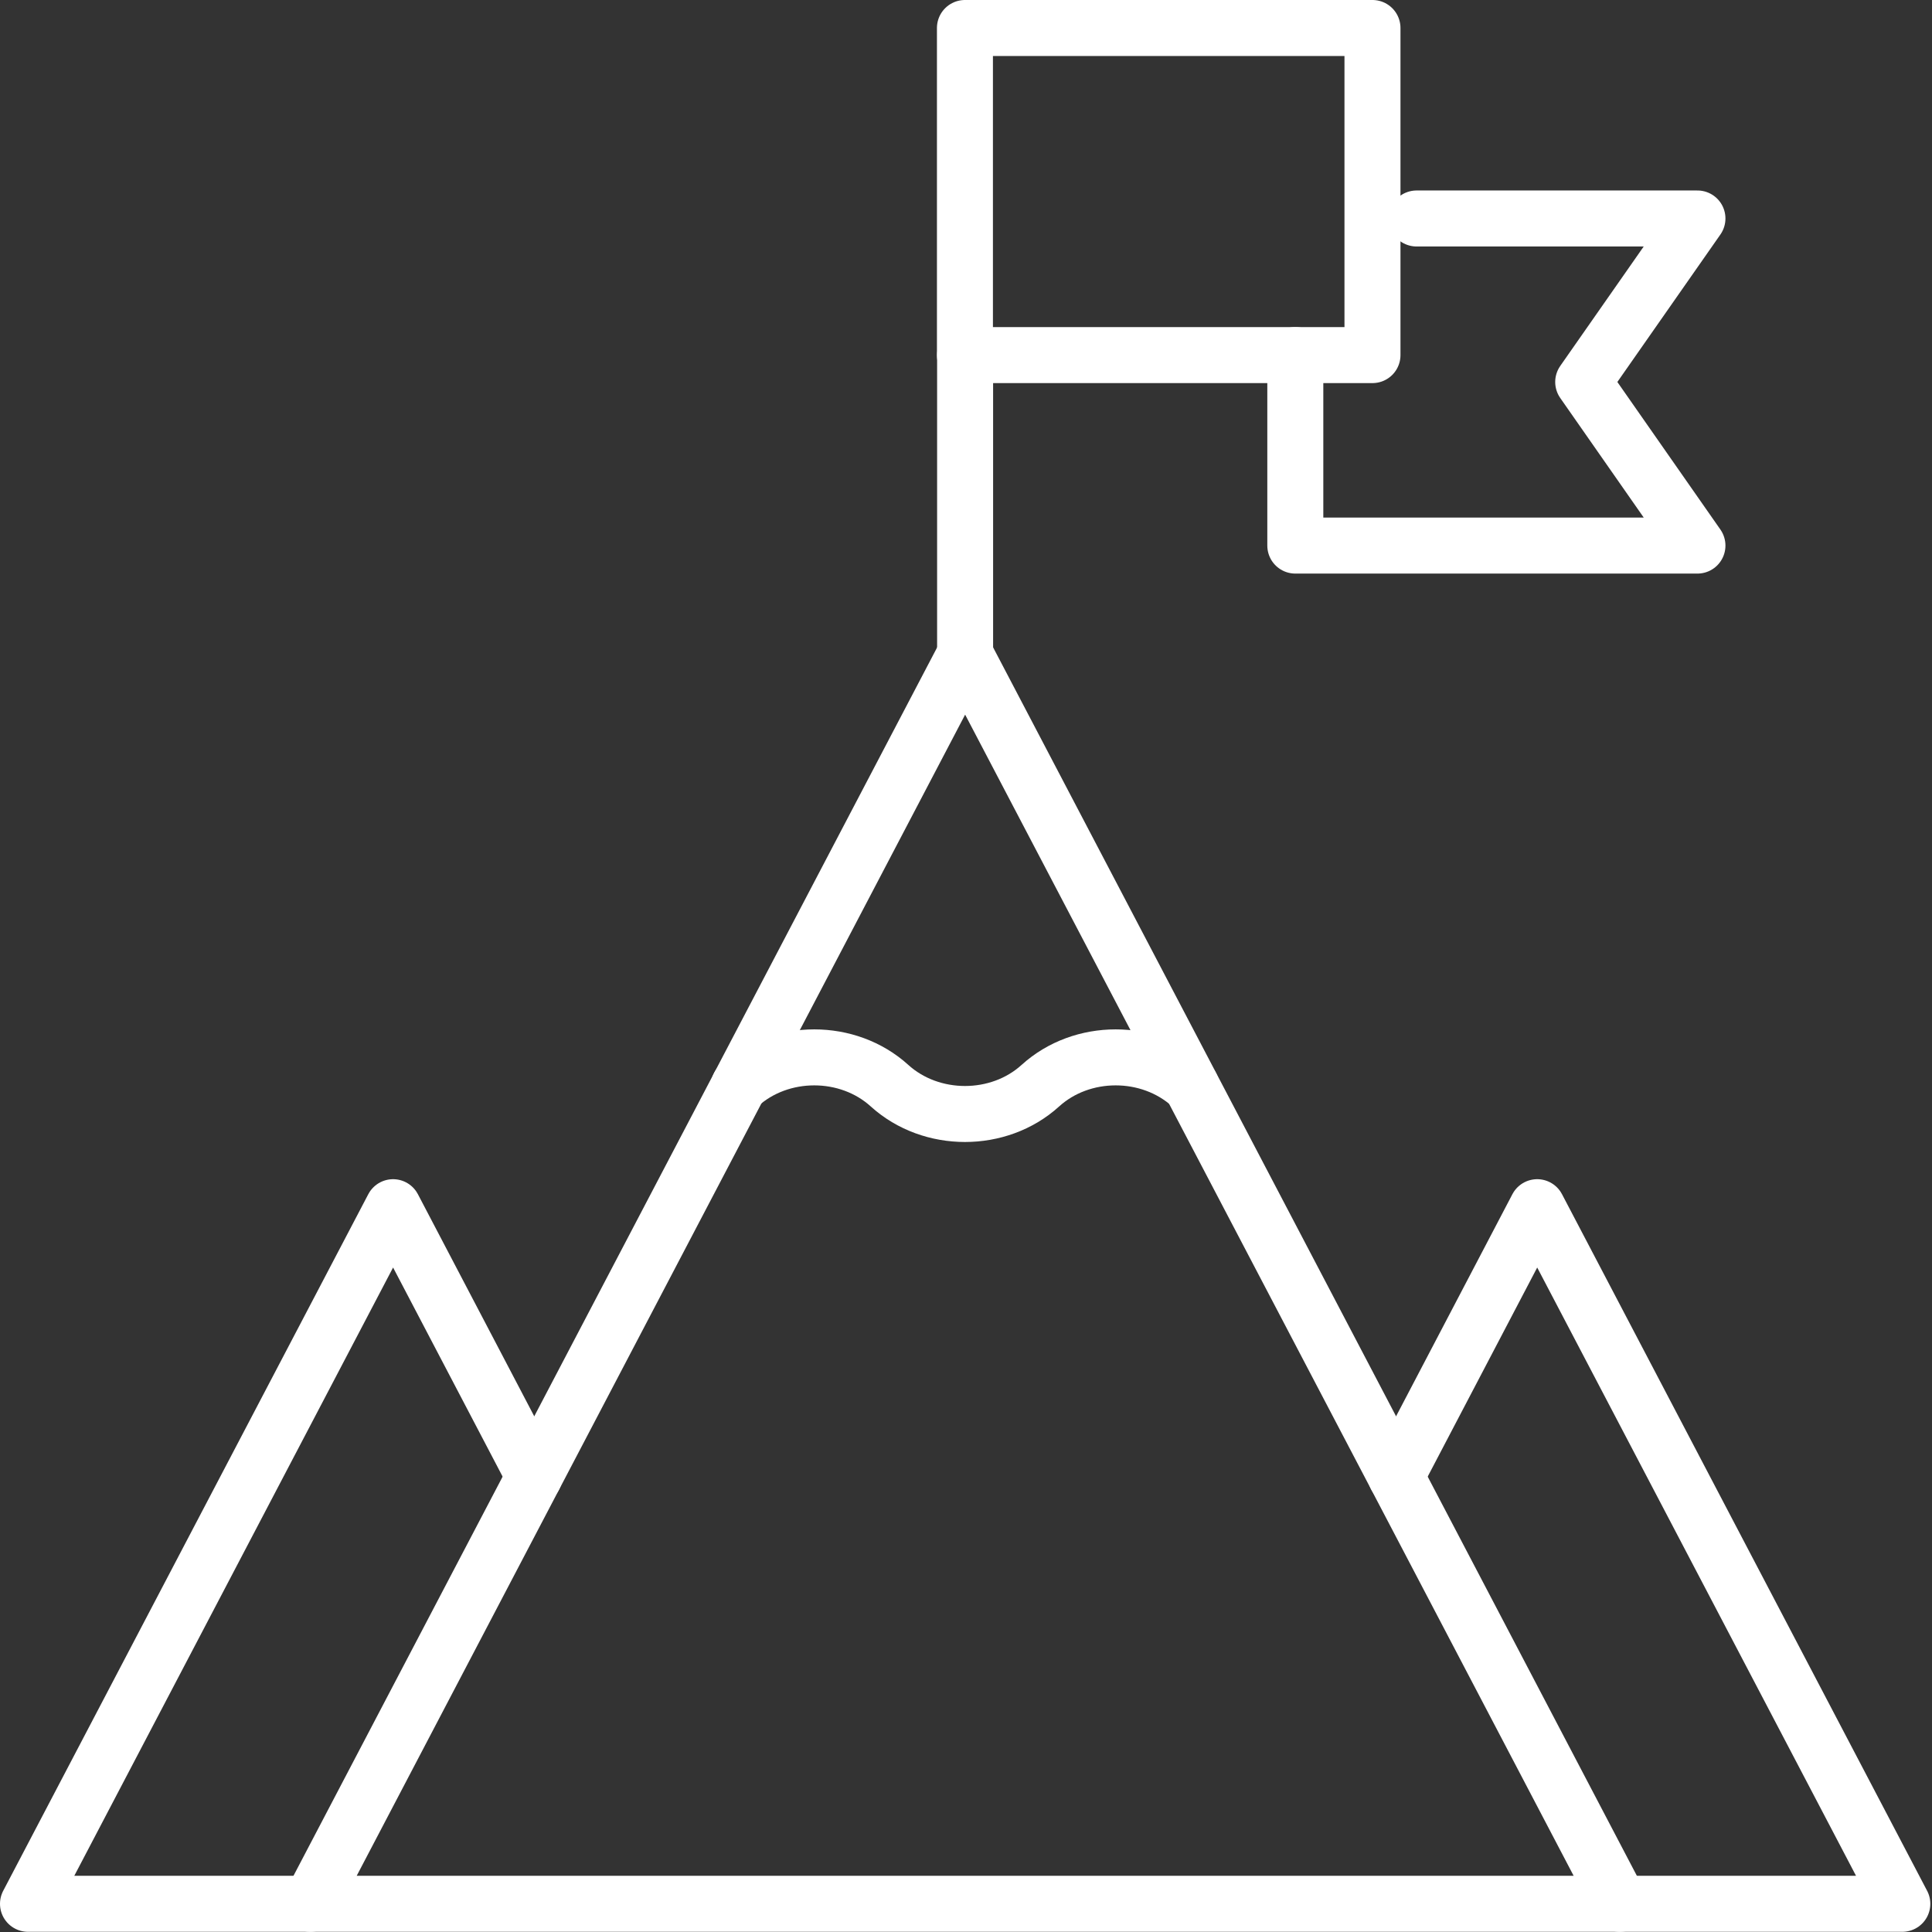 <svg width="69" height="69" viewBox="0 0 69 69" fill="none" xmlns="http://www.w3.org/2000/svg">
<rect x="0" y="0" width="69" height="69" fill="#333333" stroke="none"/>
<path d="M11.086 67.993L34.469 23.368L57.855 67.993H11.086Z" stroke="white" stroke-width="2" stroke-miterlimit="10" stroke-linecap="round" stroke-linejoin="round"/>
<path d="M42.538 38.776C41.05 37.426 38.639 37.426 37.154 38.776C35.67 40.122 33.259 40.122 31.771 38.776C30.286 37.426 27.875 37.426 26.391 38.776M34.462 1H49.017V12.682H34.462V1Z" stroke="white" stroke-width="2" stroke-miterlimit="10" stroke-linecap="round" stroke-linejoin="round"/>
<path d="M46.261 12.681V19.485H60.623L56.543 13.642L60.623 7.803H50.592M34.468 23.368V12.681M49.86 52.736L54.9 43.114L67.94 67.993H57.854M11.085 67.993H1L14.039 43.114L19.08 52.736" stroke="white" stroke-width="2" stroke-miterlimit="10" stroke-linecap="round" stroke-linejoin="round"/>
</svg>
